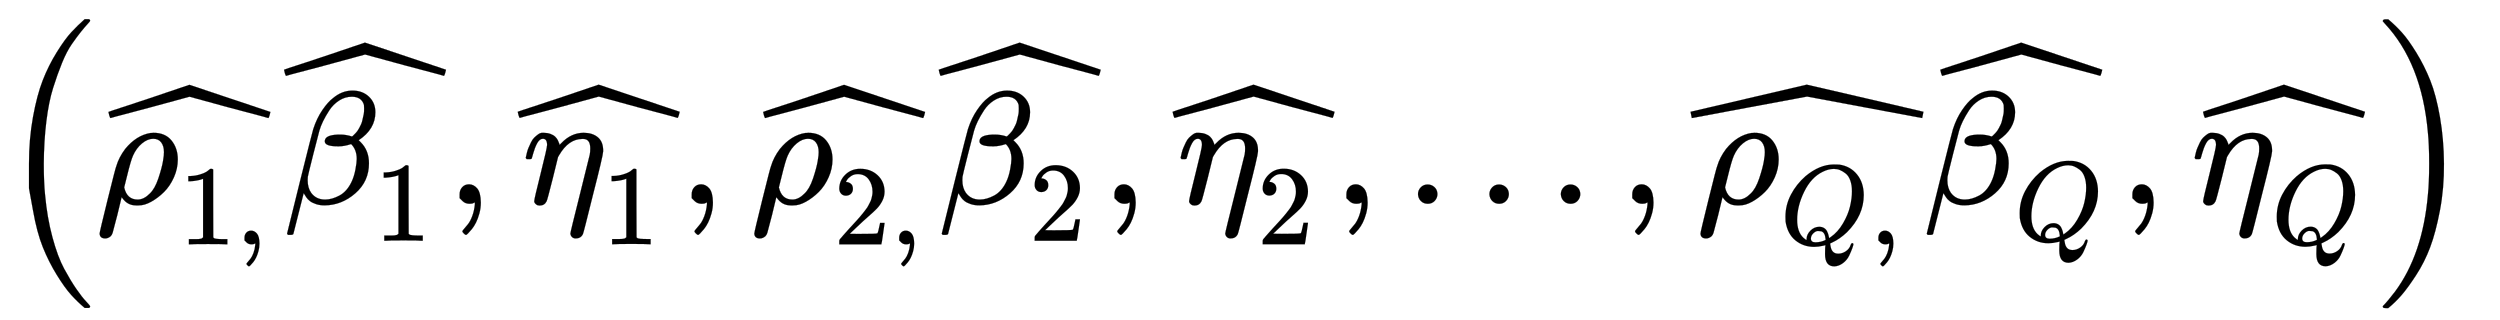 <svg xmlns="http://www.w3.org/2000/svg" role="img" aria-hidden="true" style="margin-right: -0.38ex;vertical-align: -1.68ex;font-size: 12pt;font-family: Calibri;color: Black;" aria-label="{\displaystyle \left({\widehat {{\rho }_{1,}}}{\widehat {{\beta }_{1}}},{\widehat {{\eta }_{1}}},{\widehat {{\rho }_{2,}}}{\widehat {{\beta }_{2}}},{\widehat {{\eta }_{2}}},...,{\widehat {{\rho }_{Q,}}}{\widehat {{\beta }_{Q}}},{\widehat {{\eta }_{Q}}}\right)\,\!}" viewBox="0 -1269.5 15574.5 1995.8" focusable="false" width="36.173ex" height="4.635ex" xmlns:xlink="http://www.w3.org/1999/xlink"><defs id="MathJax_SVG_glyphs"><path id="MJMAIN-28" stroke-width="1" d="M 94 250 Q 94 319 104 381 T 127 488 T 164 576 T 202 643 T 244 695 T 277 729 T 302 750 H 315 H 319 Q 333 750 333 741 Q 333 738 316 720 T 275 667 T 226 581 T 184 443 T 167 250 T 184 58 T 225 -81 T 274 -167 T 316 -220 T 333 -241 Q 333 -250 318 -250 H 315 H 302 L 274 -226 Q 180 -141 137 -14 T 94 250 Z" /><path id="MJMATHI-3C1" stroke-width="1" d="M 58 -216 Q 25 -216 23 -186 Q 23 -176 73 26 T 127 234 Q 143 289 182 341 Q 252 427 341 441 Q 343 441 349 441 T 359 442 Q 432 442 471 394 T 510 276 Q 510 219 486 165 T 425 74 T 345 13 T 266 -10 H 255 H 248 Q 197 -10 165 35 L 160 41 L 133 -71 Q 108 -168 104 -181 T 92 -202 Q 76 -216 58 -216 Z M 424 322 Q 424 359 407 382 T 357 405 Q 322 405 287 376 T 231 300 Q 217 269 193 170 L 176 102 Q 193 26 260 26 Q 298 26 334 62 Q 367 92 389 158 T 418 266 T 424 322 Z" /><path id="MJMAIN-31" stroke-width="1" d="M 213 578 L 200 573 Q 186 568 160 563 T 102 556 H 83 V 602 H 102 Q 149 604 189 617 T 245 641 T 273 663 Q 275 666 285 666 Q 294 666 302 660 V 361 L 303 61 Q 310 54 315 52 T 339 48 T 401 46 H 427 V 0 H 416 Q 395 3 257 3 Q 121 3 100 0 H 88 V 46 H 114 Q 136 46 152 46 T 177 47 T 193 50 T 201 52 T 207 57 T 213 61 V 578 Z" /><path id="MJMAIN-2C" stroke-width="1" d="M 78 35 T 78 60 T 94 103 T 137 121 Q 165 121 187 96 T 210 8 Q 210 -27 201 -60 T 180 -117 T 154 -158 T 130 -185 T 117 -194 Q 113 -194 104 -185 T 95 -172 Q 95 -168 106 -156 T 131 -126 T 157 -76 T 173 -3 V 9 L 172 8 Q 170 7 167 6 T 161 3 T 152 1 T 140 0 Q 113 0 96 17 Z" /><path id="MJMAIN-5E" stroke-width="1" d="M 112 560 L 249 694 L 257 686 Q 387 562 387 560 L 361 531 Q 359 532 303 581 L 250 627 L 195 580 Q 182 569 169 557 T 148 538 L 140 532 Q 138 530 125 546 L 112 560 Z" /><path id="MJSZ2-2C6" stroke-width="1" d="M 1004 603 Q 1004 600 999 583 T 991 565 L 960 574 Q 929 582 866 599 T 745 631 L 500 698 Q 497 698 254 631 Q 197 616 134 599 T 39 574 L 8 565 Q 5 565 0 582 T -5 603 L 26 614 Q 58 624 124 646 T 248 687 L 499 772 Q 999 604 1004 603 Z" /><path id="MJMATHI-3B2" stroke-width="1" d="M 29 -194 Q 23 -188 23 -186 Q 23 -183 102 134 T 186 465 Q 208 533 243 584 T 309 658 Q 365 705 429 705 H 431 Q 493 705 533 667 T 573 570 Q 573 465 469 396 L 482 383 Q 533 332 533 252 Q 533 139 448 65 T 257 -10 Q 227 -10 203 -2 T 165 17 T 143 40 T 131 59 T 126 65 L 62 -188 Q 60 -194 42 -194 H 29 Z M 353 431 Q 392 431 427 419 L 432 422 Q 436 426 439 429 T 449 439 T 461 453 T 472 471 T 484 495 T 493 524 T 501 560 Q 503 569 503 593 Q 503 611 502 616 Q 487 667 426 667 Q 384 667 347 643 T 286 582 T 247 514 T 224 455 Q 219 439 186 308 T 152 168 Q 151 163 151 147 Q 151 99 173 68 Q 204 26 260 26 Q 302 26 349 51 T 425 137 Q 441 171 449 214 T 457 279 Q 457 337 422 372 Q 380 358 347 358 H 337 Q 258 358 258 389 Q 258 396 261 403 Q 275 431 353 431 Z" /><path id="MJMATHI-3B7" stroke-width="1" d="M 21 287 Q 22 290 23 295 T 28 317 T 38 348 T 53 381 T 73 411 T 99 433 T 132 442 Q 156 442 175 435 T 205 417 T 221 395 T 229 376 L 231 369 Q 231 367 232 367 L 243 378 Q 304 442 382 442 Q 436 442 469 415 T 503 336 V 326 Q 503 302 439 53 Q 381 -182 377 -189 Q 364 -216 332 -216 Q 319 -216 310 -208 T 299 -186 Q 299 -177 358 57 L 420 307 Q 423 322 423 345 Q 423 404 379 404 H 374 Q 288 404 229 303 L 222 291 L 189 157 Q 156 26 151 16 Q 138 -11 108 -11 Q 95 -11 87 -5 T 76 7 T 74 17 Q 74 30 114 189 T 154 366 Q 154 405 128 405 Q 107 405 92 377 T 68 316 T 57 280 Q 55 278 41 278 H 27 Q 21 284 21 287 Z" /><path id="MJMAIN-32" stroke-width="1" d="M 109 429 Q 82 429 66 447 T 50 491 Q 50 562 103 614 T 235 666 Q 326 666 387 610 T 449 465 Q 449 422 429 383 T 381 315 T 301 241 Q 265 210 201 149 L 142 93 L 218 92 Q 375 92 385 97 Q 392 99 409 186 V 189 H 449 V 186 Q 448 183 436 95 T 421 3 V 0 H 50 V 19 V 31 Q 50 38 56 46 T 86 81 Q 115 113 136 137 Q 145 147 170 174 T 204 211 T 233 244 T 261 278 T 284 308 T 305 340 T 320 369 T 333 401 T 340 431 T 343 464 Q 343 527 309 573 T 212 619 Q 179 619 154 602 T 119 569 T 109 550 Q 109 549 114 549 Q 132 549 151 535 T 170 489 Q 170 464 154 447 T 109 429 Z" /><path id="MJMAIN-2E" stroke-width="1" d="M 78 60 Q 78 84 95 102 T 138 120 Q 162 120 180 104 T 199 61 Q 199 36 182 18 T 139 0 T 96 17 T 78 60 Z" /><path id="MJMATHI-51" stroke-width="1" d="M 399 -80 Q 399 -47 400 -30 T 402 -11 V -7 L 387 -11 Q 341 -22 303 -22 Q 208 -22 138 35 T 51 201 Q 50 209 50 244 Q 50 346 98 438 T 227 601 Q 351 704 476 704 Q 514 704 524 703 Q 621 689 680 617 T 740 435 Q 740 255 592 107 Q 529 47 461 16 L 444 8 V 3 Q 444 2 449 -24 T 470 -66 T 516 -82 Q 551 -82 583 -60 T 625 -3 Q 631 11 638 11 Q 647 11 649 2 Q 649 -6 639 -34 T 611 -100 T 557 -165 T 481 -194 Q 399 -194 399 -87 V -80 Z M 636 468 Q 636 523 621 564 T 580 625 T 530 655 T 477 665 Q 429 665 379 640 Q 277 591 215 464 T 153 216 Q 153 110 207 59 Q 231 38 236 38 V 46 Q 236 86 269 120 T 347 155 Q 372 155 390 144 T 417 114 T 429 82 T 435 55 L 448 64 Q 512 108 557 185 T 619 334 T 636 468 Z M 314 18 Q 362 18 404 39 L 403 49 Q 399 104 366 115 Q 354 117 347 117 Q 344 117 341 117 T 337 118 Q 317 118 296 98 T 274 52 Q 274 18 314 18 Z" /><path id="MJSZ3-2C6" stroke-width="1" d="M 1439 564 Q 1434 564 1080 631 T 722 698 Q 719 698 362 631 Q 7 564 4 564 L 0 583 Q -4 602 -4 603 L 720 772 L 1083 688 Q 1446 603 1447 603 Q 1447 602 1443 583 L 1439 564 Z" /><path id="MJMAIN-29" stroke-width="1" d="M 60 749 L 64 750 Q 69 750 74 750 H 86 L 114 726 Q 208 641 251 514 T 294 250 Q 294 182 284 119 T 261 12 T 224 -76 T 186 -143 T 145 -194 T 113 -227 T 90 -246 Q 87 -249 86 -250 H 74 Q 66 -250 63 -250 T 58 -247 T 55 -238 Q 56 -237 66 -225 Q 221 -64 221 250 T 66 725 Q 56 737 55 738 Q 55 746 60 749 Z" /><path id="MJSZ2-28" stroke-width="1" d="M 180 96 T 180 250 T 205 541 T 266 770 T 353 944 T 444 1069 T 527 1150 H 555 Q 561 1144 561 1141 Q 561 1137 545 1120 T 504 1072 T 447 995 T 386 878 T 330 721 T 288 513 T 272 251 Q 272 133 280 56 Q 293 -87 326 -209 T 399 -405 T 475 -531 T 536 -609 T 561 -640 Q 561 -643 555 -649 H 527 Q 483 -612 443 -568 T 353 -443 T 266 -270 T 205 -41 Z" /><path id="MJSZ2-29" stroke-width="1" d="M 35 1138 Q 35 1150 51 1150 H 56 H 69 Q 113 1113 153 1069 T 243 944 T 330 771 T 391 541 T 416 250 T 391 -40 T 330 -270 T 243 -443 T 152 -568 T 69 -649 H 56 Q 43 -649 39 -647 T 35 -637 Q 65 -607 110 -548 Q 283 -316 316 56 Q 324 133 324 251 Q 324 368 316 445 Q 278 877 48 1123 Q 36 1137 35 1138 Z" /></defs><g fill="currentColor" stroke="currentColor" stroke-width="0" transform="matrix(1 0 0 -1 0 0)"><use xmlns:NS2="http://www.w3.org/1999/xlink" NS2:href="#MJSZ2-28" /><g transform="translate(597)"><use x="0" y="0" xmlns:NS3="http://www.w3.org/1999/xlink" NS3:href="#MJMATHI-3C1" /><g transform="translate(517 -253)"><use transform="scale(0.707)" x="0" y="0" xmlns:NS4="http://www.w3.org/1999/xlink" NS4:href="#MJMAIN-31" /><use transform="scale(0.707)" x="500" y="0" xmlns:NS5="http://www.w3.org/1999/xlink" NS5:href="#MJMAIN-2C" /></g><use x="83" y="-31" xmlns:NS6="http://www.w3.org/1999/xlink" NS6:href="#MJSZ2-2C6" /><g transform="translate(1168)"><use x="0" y="0" xmlns:NS7="http://www.w3.org/1999/xlink" NS7:href="#MJMATHI-3B2" /><use transform="scale(0.707)" x="801" y="-326" xmlns:NS8="http://www.w3.org/1999/xlink" NS8:href="#MJMAIN-31" /><use x="9" y="232" xmlns:NS9="http://www.w3.org/1999/xlink" NS9:href="#MJSZ2-2C6" /></g><use x="2188" y="0" xmlns:NS10="http://www.w3.org/1999/xlink" NS10:href="#MJMAIN-2C" /><g transform="translate(2633)"><g transform="translate(24)"><use x="0" y="0" xmlns:NS11="http://www.w3.org/1999/xlink" NS11:href="#MJMATHI-3B7" /><use transform="scale(0.707)" x="703" y="-357" xmlns:NS12="http://www.w3.org/1999/xlink" NS12:href="#MJMAIN-31" /></g><use x="0" y="-30" xmlns:NS13="http://www.w3.org/1999/xlink" NS13:href="#MJSZ2-2C6" /></g><use x="3634" y="0" xmlns:NS14="http://www.w3.org/1999/xlink" NS14:href="#MJMAIN-2C" /><g transform="translate(4079)"><use x="0" y="0" xmlns:NS15="http://www.w3.org/1999/xlink" NS15:href="#MJMATHI-3C1" /><g transform="translate(517 -253)"><use transform="scale(0.707)" x="0" y="0" xmlns:NS16="http://www.w3.org/1999/xlink" NS16:href="#MJMAIN-32" /><use transform="scale(0.707)" x="500" y="0" xmlns:NS17="http://www.w3.org/1999/xlink" NS17:href="#MJMAIN-2C" /></g><use x="83" y="-31" xmlns:NS18="http://www.w3.org/1999/xlink" NS18:href="#MJSZ2-2C6" /></g><g transform="translate(5247)"><use x="0" y="0" xmlns:NS19="http://www.w3.org/1999/xlink" NS19:href="#MJMATHI-3B2" /><use transform="scale(0.707)" x="801" y="-326" xmlns:NS20="http://www.w3.org/1999/xlink" NS20:href="#MJMAIN-32" /><use x="9" y="232" xmlns:NS21="http://www.w3.org/1999/xlink" NS21:href="#MJSZ2-2C6" /></g><use x="6268" y="0" xmlns:NS22="http://www.w3.org/1999/xlink" NS22:href="#MJMAIN-2C" /><g transform="translate(6713)"><g transform="translate(24)"><use x="0" y="0" xmlns:NS23="http://www.w3.org/1999/xlink" NS23:href="#MJMATHI-3B7" /><use transform="scale(0.707)" x="703" y="-357" xmlns:NS24="http://www.w3.org/1999/xlink" NS24:href="#MJMAIN-32" /></g><use x="0" y="-30" xmlns:NS25="http://www.w3.org/1999/xlink" NS25:href="#MJSZ2-2C6" /></g><use x="7713" y="0" xmlns:NS26="http://www.w3.org/1999/xlink" NS26:href="#MJMAIN-2C" /><use x="8159" y="0" xmlns:NS27="http://www.w3.org/1999/xlink" NS27:href="#MJMAIN-2E" /><use x="8604" y="0" xmlns:NS28="http://www.w3.org/1999/xlink" NS28:href="#MJMAIN-2E" /><use x="9049" y="0" xmlns:NS29="http://www.w3.org/1999/xlink" NS29:href="#MJMAIN-2E" /><use x="9494" y="0" xmlns:NS30="http://www.w3.org/1999/xlink" NS30:href="#MJMAIN-2C" /><g transform="translate(9939)"><g transform="translate(35)"><use x="0" y="0" xmlns:NS31="http://www.w3.org/1999/xlink" NS31:href="#MJMATHI-3C1" /><g transform="translate(517 -253)"><use transform="scale(0.707)" x="0" y="0" xmlns:NS32="http://www.w3.org/1999/xlink" NS32:href="#MJMATHI-51" /><use transform="scale(0.707)" x="791" y="0" xmlns:NS33="http://www.w3.org/1999/xlink" NS33:href="#MJMAIN-2C" /></g></g><use x="0" y="-30" xmlns:NS34="http://www.w3.org/1999/xlink" NS34:href="#MJSZ3-2C6" /></g><g transform="translate(11384)"><use x="0" y="0" xmlns:NS35="http://www.w3.org/1999/xlink" NS35:href="#MJMATHI-3B2" /><use transform="scale(0.707)" x="801" y="-326" xmlns:NS36="http://www.w3.org/1999/xlink" NS36:href="#MJMATHI-51" /><use x="112" y="232" xmlns:NS37="http://www.w3.org/1999/xlink" NS37:href="#MJSZ2-2C6" /></g><use x="12610" y="0" xmlns:NS38="http://www.w3.org/1999/xlink" NS38:href="#MJMAIN-2C" /><g transform="translate(13055)"><use x="0" y="0" xmlns:NS39="http://www.w3.org/1999/xlink" NS39:href="#MJMATHI-3B7" /><use transform="scale(0.707)" x="703" y="-357" xmlns:NS40="http://www.w3.org/1999/xlink" NS40:href="#MJMATHI-51" /><use x="78" y="-30" xmlns:NS41="http://www.w3.org/1999/xlink" NS41:href="#MJSZ2-2C6" /></g></g><use x="14810" y="-1" xmlns:NS42="http://www.w3.org/1999/xlink" NS42:href="#MJSZ2-29" /></g></svg>